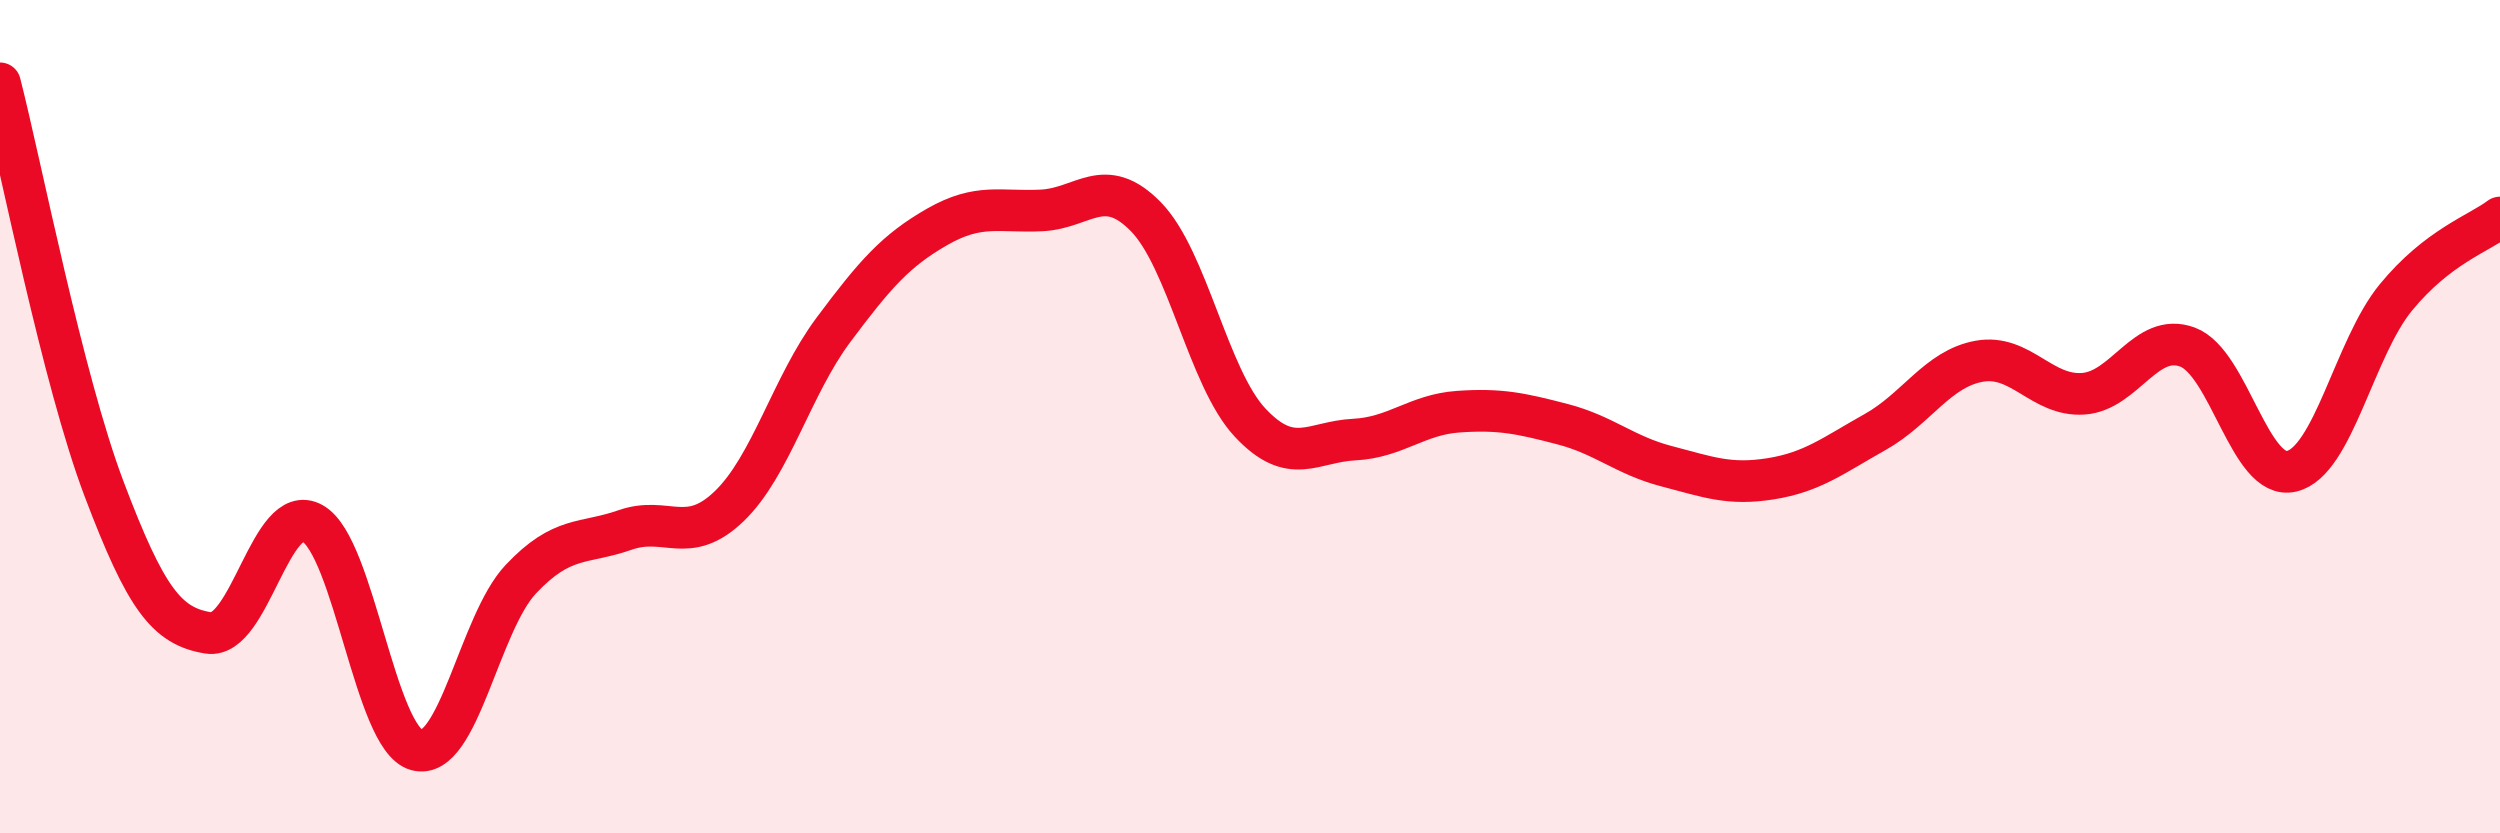 
    <svg width="60" height="20" viewBox="0 0 60 20" xmlns="http://www.w3.org/2000/svg">
      <path
        d="M 0,2 C 0.5,3.95 1.5,9.1 2.5,11.74 C 3.5,14.38 4,15.03 5,15.19 C 6,15.35 6.5,12 7.5,12.56 C 8.5,13.12 9,17.73 10,18 C 11,18.27 11.5,14.96 12.5,13.9 C 13.5,12.84 14,13.07 15,12.72 C 16,12.37 16.5,13.11 17.5,12.15 C 18.5,11.19 19,9.26 20,7.92 C 21,6.58 21.5,6.01 22.5,5.44 C 23.5,4.87 24,5.1 25,5.05 C 26,5 26.5,4.18 27.5,5.2 C 28.5,6.22 29,9.07 30,10.14 C 31,11.21 31.5,10.6 32.5,10.55 C 33.5,10.5 34,9.95 35,9.88 C 36,9.81 36.5,9.92 37.5,10.18 C 38.5,10.44 39,10.93 40,11.19 C 41,11.45 41.5,11.65 42.5,11.49 C 43.5,11.33 44,10.93 45,10.37 C 46,9.81 46.5,8.85 47.5,8.67 C 48.5,8.49 49,9.52 50,9.45 C 51,9.38 51.5,7.96 52.5,8.33 C 53.5,8.7 54,11.55 55,11.31 C 56,11.07 56.5,8.36 57.5,7.14 C 58.5,5.92 59.5,5.6 60,5.22L60 20L0 20Z"
        fill="#EB0A25"
        opacity="0.1"
        stroke-linecap="round"
        stroke-linejoin="round"
      />
      <path
        d="M 0,2 C 0.5,3.95 1.5,9.1 2.5,11.74 C 3.5,14.38 4,15.03 5,15.19 C 6,15.35 6.5,12 7.5,12.56 C 8.5,13.12 9,17.73 10,18 C 11,18.27 11.5,14.96 12.5,13.9 C 13.5,12.84 14,13.07 15,12.72 C 16,12.37 16.5,13.11 17.5,12.15 C 18.5,11.19 19,9.26 20,7.92 C 21,6.58 21.5,6.01 22.5,5.44 C 23.5,4.87 24,5.1 25,5.05 C 26,5 26.5,4.18 27.5,5.2 C 28.5,6.22 29,9.07 30,10.14 C 31,11.21 31.5,10.6 32.5,10.55 C 33.5,10.5 34,9.95 35,9.88 C 36,9.81 36.5,9.92 37.5,10.18 C 38.5,10.44 39,10.93 40,11.19 C 41,11.45 41.5,11.65 42.5,11.49 C 43.5,11.33 44,10.93 45,10.37 C 46,9.81 46.5,8.85 47.5,8.67 C 48.5,8.49 49,9.52 50,9.45 C 51,9.38 51.5,7.96 52.5,8.33 C 53.5,8.7 54,11.55 55,11.31 C 56,11.07 56.5,8.36 57.5,7.14 C 58.5,5.92 59.5,5.6 60,5.22"
        stroke="#EB0A25"
        stroke-width="1"
        fill="none"
        stroke-linecap="round"
        stroke-linejoin="round"
      />
    </svg>
  